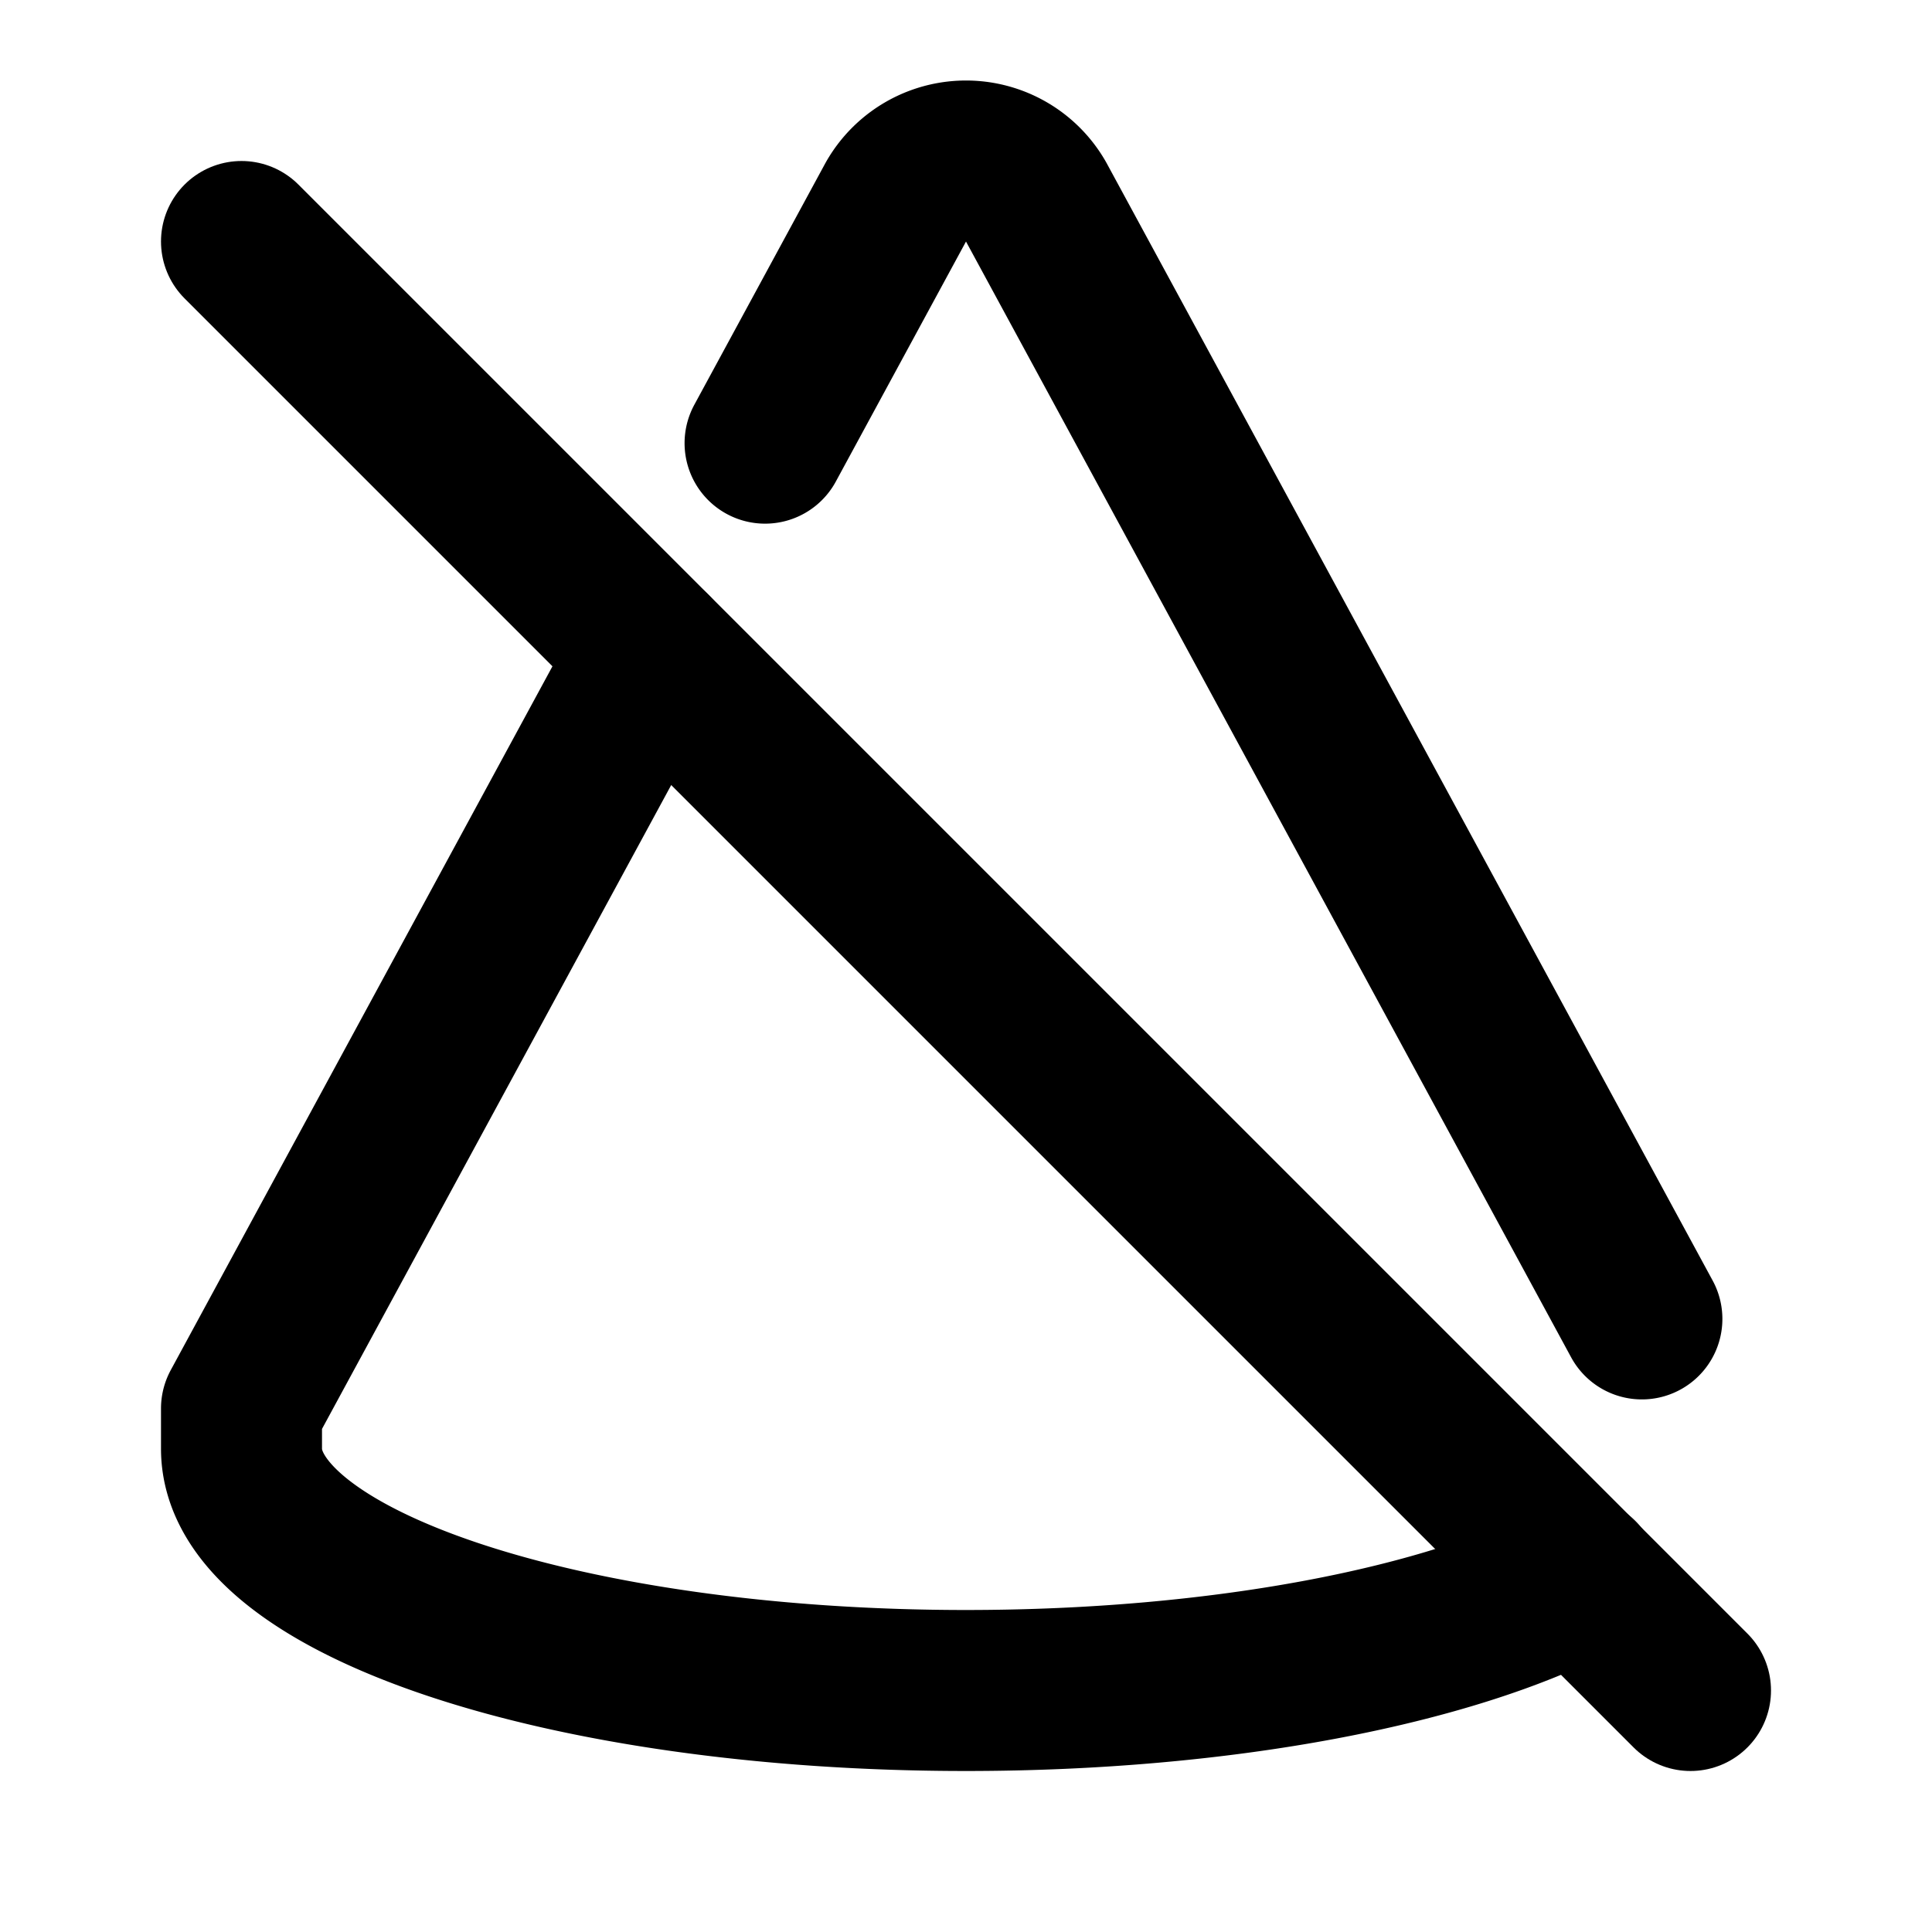 <svg
  xmlns="http://www.w3.org/2000/svg"
  width="24"
  height="24"
  viewBox="0 0 24 24"
  fill="none"
  stroke="currentColor"
  stroke-width="2"
  stroke-linecap="round"
  stroke-linejoin="round"
  class="icon icon-tabler icons-tabler-outline icon-tabler-cone-off"
>
  <path stroke="none" d="M0 0h24v24H0z" fill="none"/>
  <path d="M20.396 16.384l-7.526 -13.877a1 1 0 0 0 -1.74 0l-1.626 2.998m-1.407 2.594l-5.097 9.398v.5c0 1.66 4.03 3.003 9 3.003c3.202 0 6.014 -.558 7.609 -1.398" />
  <path d="M3 3l18 18" />
</svg>